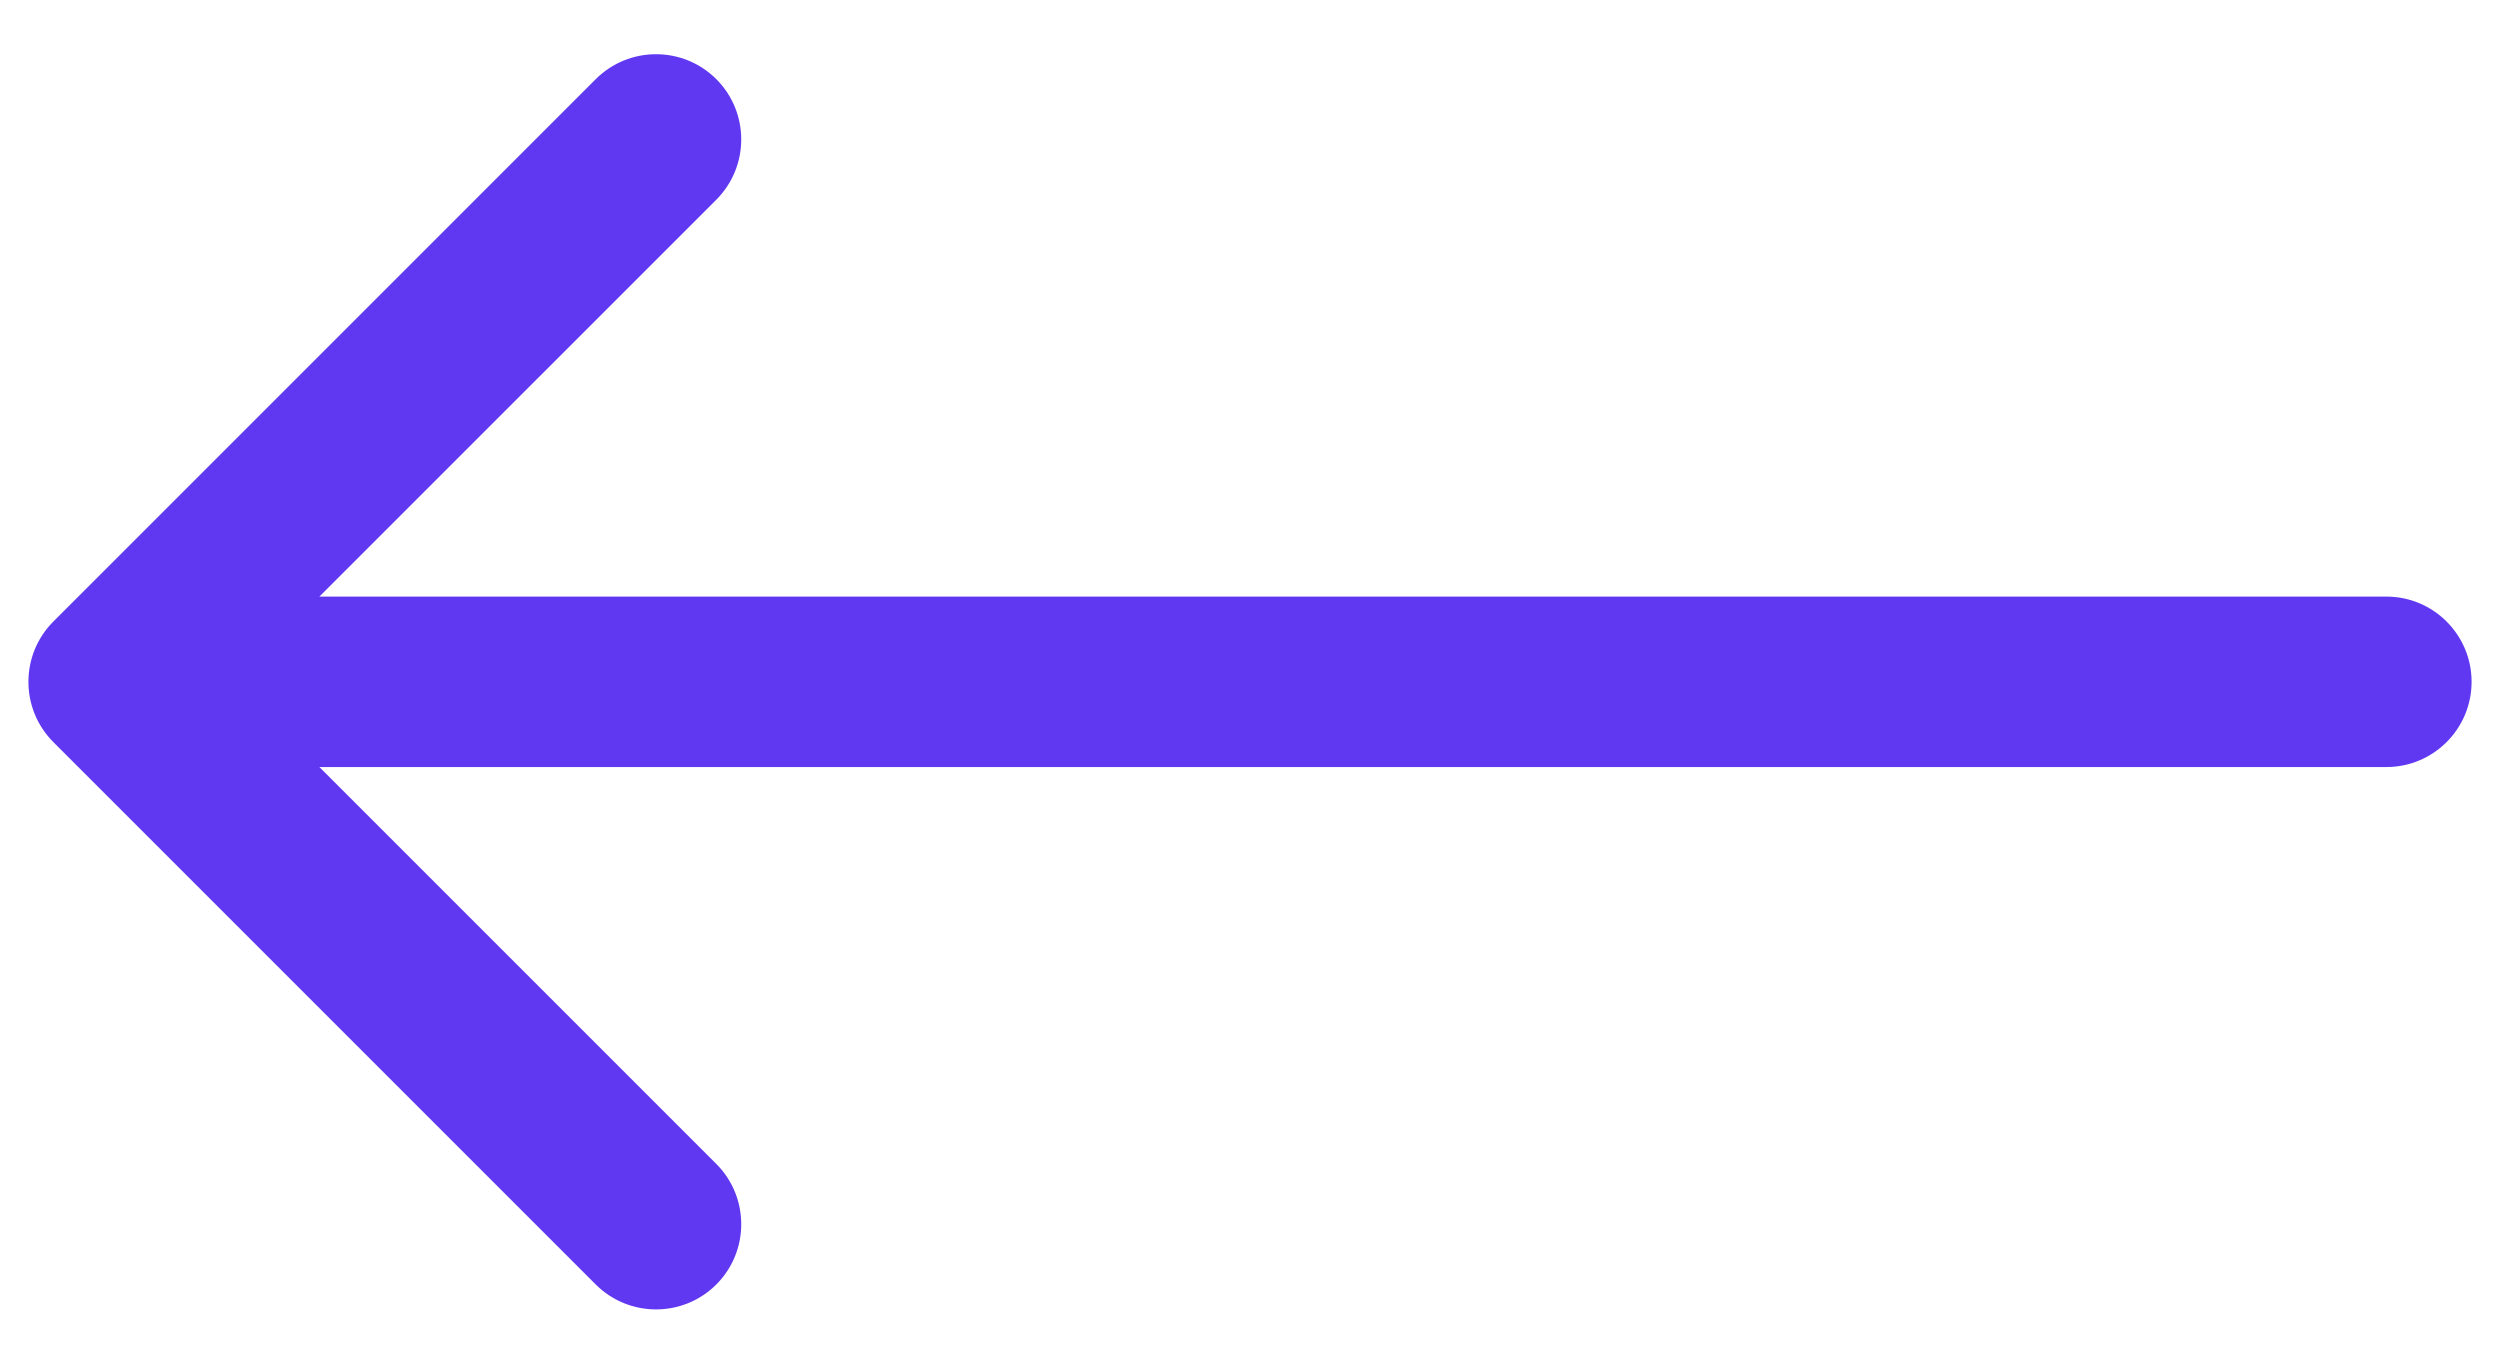 <svg width="44" height="24" viewBox="0 0 44 24" fill="none" xmlns="http://www.w3.org/2000/svg">
<path d="M42 13.5C42.828 13.5 43.5 12.828 43.5 12C43.5 11.172 42.828 10.5 42 10.5L42 13.5ZM0.939 10.939C0.354 11.525 0.354 12.475 0.939 13.061L10.485 22.607C11.071 23.192 12.021 23.192 12.607 22.607C13.192 22.021 13.192 21.071 12.607 20.485L4.121 12L12.607 3.515C13.192 2.929 13.192 1.979 12.607 1.393C12.021 0.808 11.071 0.808 10.485 1.393L0.939 10.939ZM42 10.5L2 10.5L2 13.5L42 13.5L42 10.5Z" fill="#6038F2"/>
</svg>
